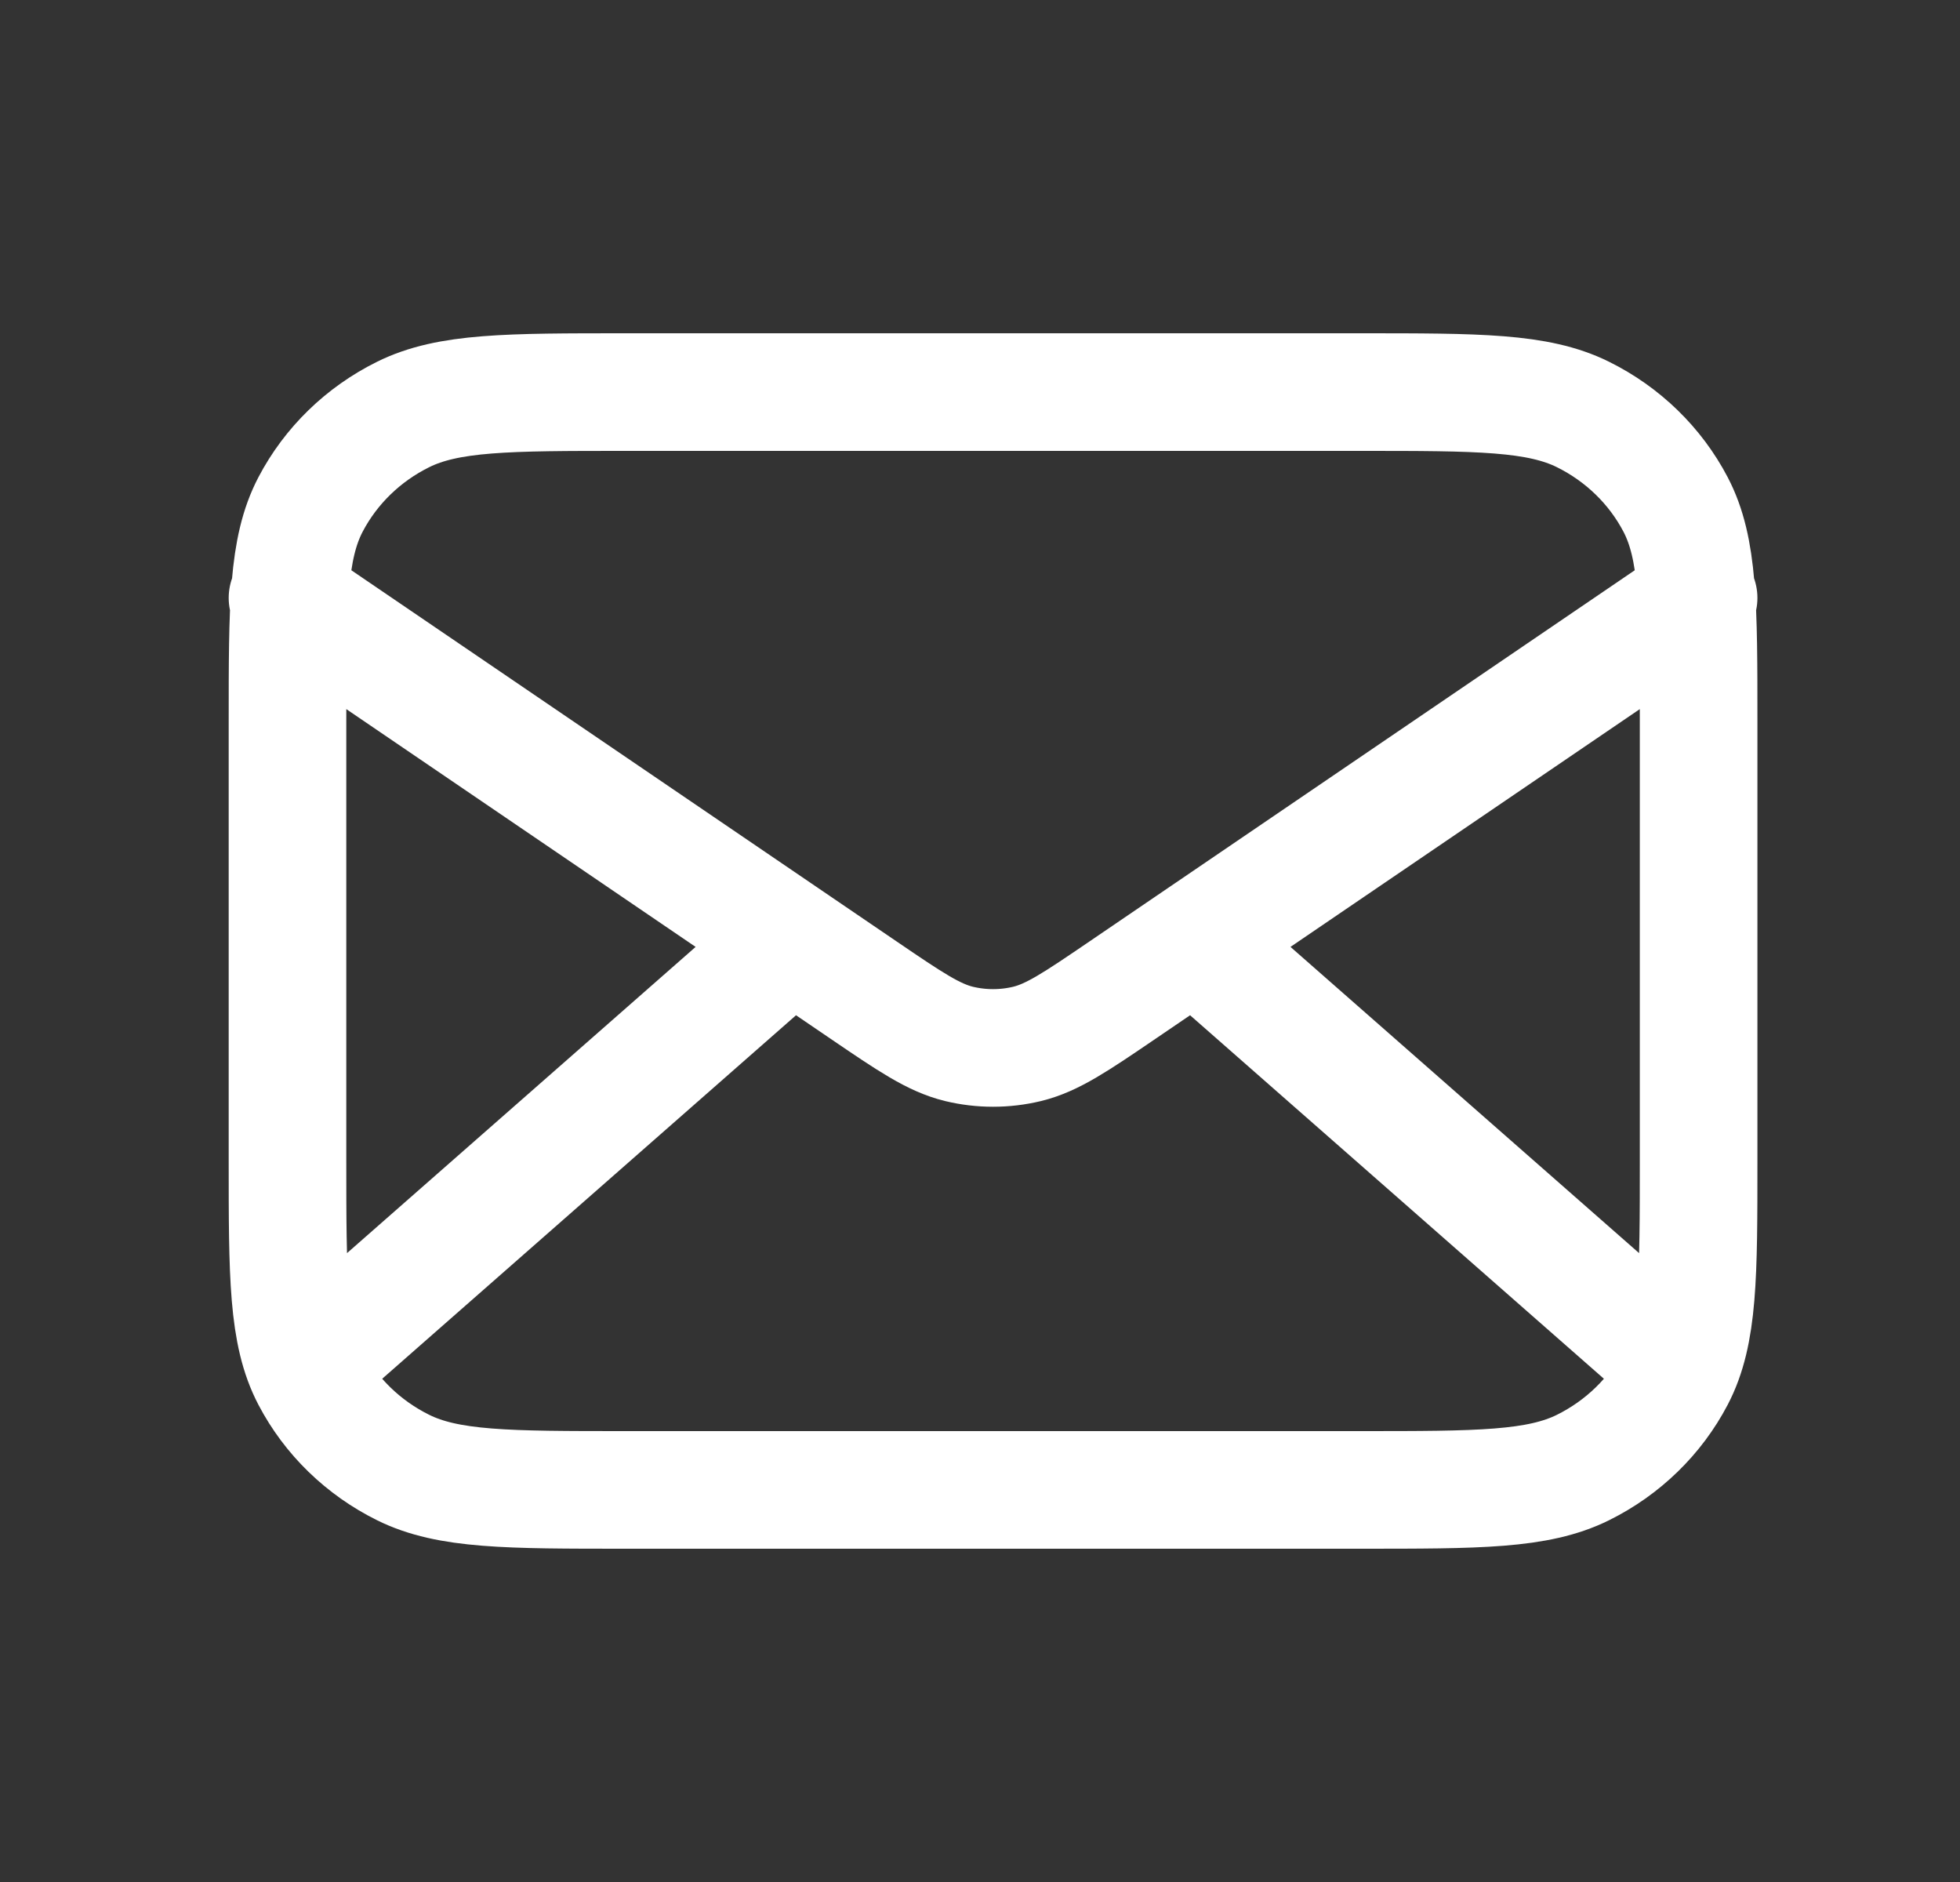<svg width="25" height="24" viewBox="0 0 25 24" fill="none" xmlns="http://www.w3.org/2000/svg">
<rect x="0" y="0" width="25" height="24" fill="#333333" stroke="none"/>
<path d="M21.216 17.25L15.238 12M10.095 12L4.117 17.25M3.667 7.625L11.015 12.626C11.61 13.031 11.908 13.233 12.231 13.312C12.517 13.381 12.816 13.381 13.102 13.312C13.425 13.233 13.723 13.031 14.318 12.626L21.666 7.625M7.987 19H17.346C18.859 19 19.615 19 20.192 18.714C20.7 18.462 21.113 18.061 21.372 17.567C21.666 17.005 21.666 16.27 21.666 14.8V9.2C21.666 7.73 21.666 6.995 21.372 6.433C21.113 5.939 20.7 5.538 20.192 5.286C19.615 5 18.859 5 17.346 5H7.987C6.474 5 5.718 5 5.141 5.286C4.633 5.538 4.22 5.939 3.961 6.433C3.667 6.995 3.667 7.73 3.667 9.2V14.8C3.667 16.27 3.667 17.005 3.961 17.567C4.22 18.061 4.633 18.462 5.141 18.714C5.718 19 6.474 19 7.987 19Z" stroke="white" stroke-width="1.5" stroke-linecap="round" stroke-linejoin="round"/>
</svg>
